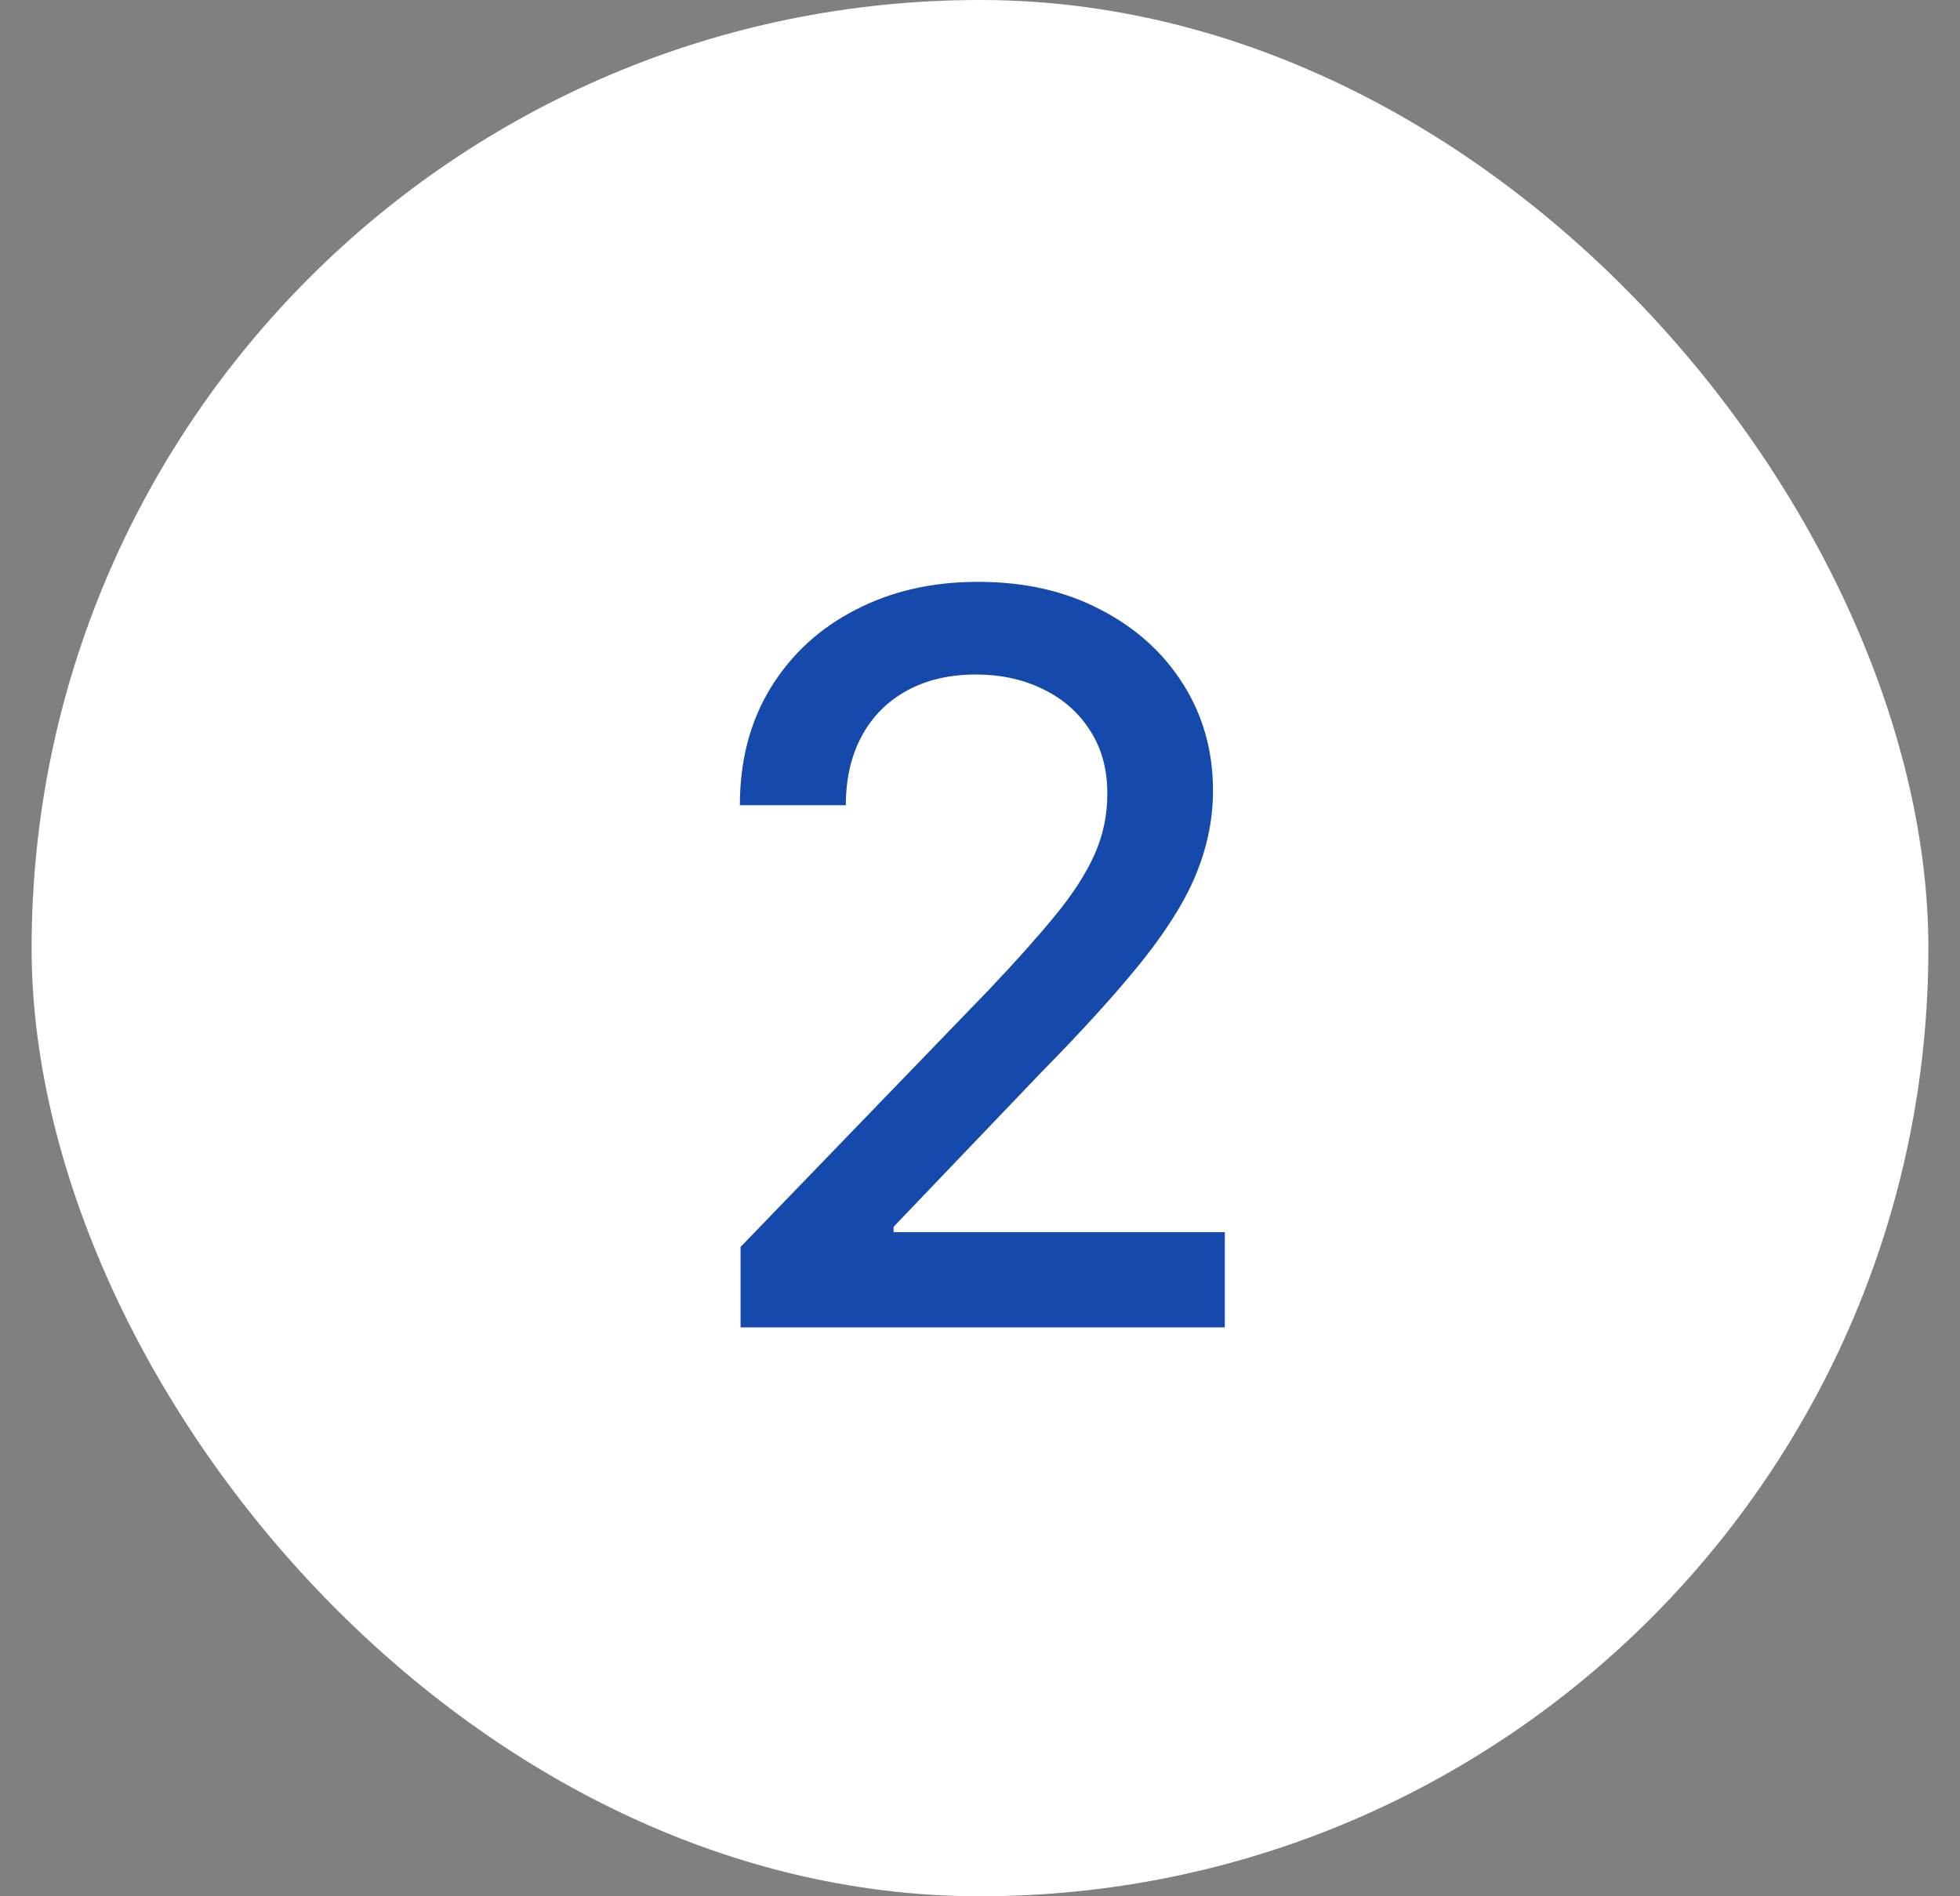 <?xml version="1.0" encoding="UTF-8"?> <svg xmlns="http://www.w3.org/2000/svg" width="31" height="30" viewBox="0 0 31 30" fill="none"><rect x="0" y="0" width="31" height="30" fill="#808080" stroke="none"/><rect x="0.5" width="30" height="30" rx="15" fill="white"></rect><path d="M11.713 21V19.727L15.651 15.648C16.071 15.204 16.418 14.816 16.69 14.483C16.967 14.146 17.173 13.826 17.31 13.523C17.446 13.22 17.514 12.898 17.514 12.557C17.514 12.171 17.423 11.837 17.241 11.557C17.06 11.273 16.812 11.055 16.497 10.903C16.183 10.748 15.829 10.671 15.435 10.671C15.018 10.671 14.654 10.756 14.344 10.926C14.033 11.097 13.794 11.337 13.628 11.648C13.461 11.958 13.378 12.322 13.378 12.739H11.702C11.702 12.03 11.865 11.411 12.19 10.881C12.516 10.35 12.963 9.939 13.531 9.648C14.099 9.352 14.745 9.205 15.469 9.205C16.2 9.205 16.844 9.35 17.401 9.642C17.961 9.93 18.399 10.324 18.713 10.824C19.027 11.32 19.185 11.881 19.185 12.506C19.185 12.938 19.103 13.36 18.94 13.773C18.781 14.186 18.503 14.646 18.105 15.153C17.707 15.657 17.154 16.269 16.446 16.989L14.133 19.409V19.494H19.372V21H11.713Z" fill="#1649AC"></path></svg> 
